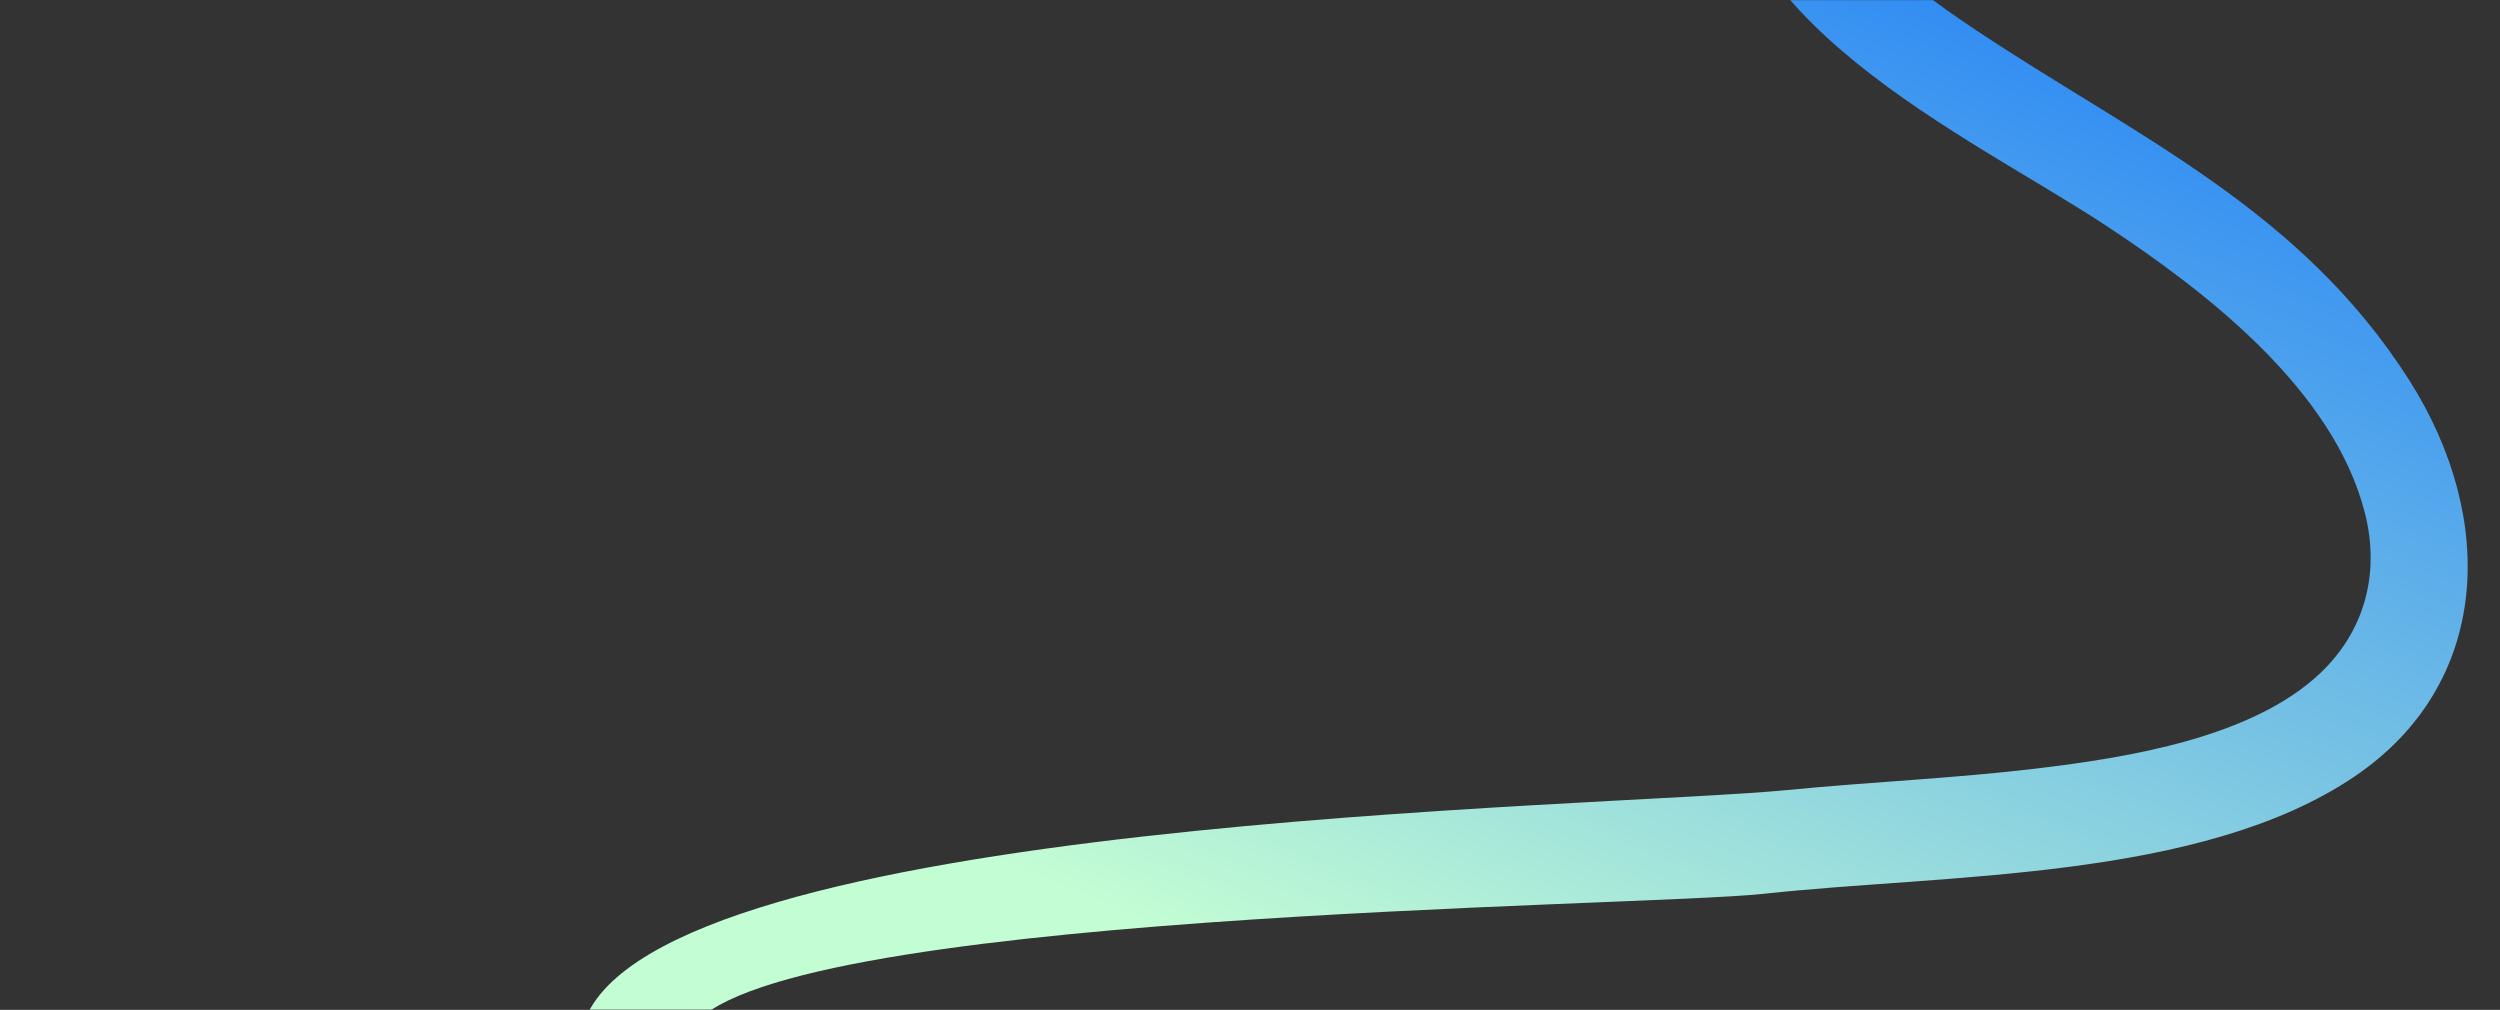 <?xml version="1.0" encoding="UTF-8"?> <svg xmlns="http://www.w3.org/2000/svg" width="1822" height="736" viewBox="0 0 1822 736" fill="none"><rect x="0" y="0" width="1822" height="736" fill="#333333" stroke="none"/><mask id="mask0_1161_155" style="mask-type:alpha" maskUnits="userSpaceOnUse" x="0" y="0" width="1822" height="736"><rect width="1822" height="736" rx="20" fill="#012B69"></rect></mask><g mask="url(#mask0_1161_155)"><path d="M1565.2 -389.814C1456.52 -341.126 1264.69 -277.1 1254.56 -132.353C1244.33 13.78 1433.87 97.914 1534.86 164.422C1608.04 212.619 1701 284.359 1723.6 374.153C1734.81 418.692 1722.9 460.203 1691.29 490.326C1641.74 537.545 1551.32 552.055 1484.28 560.092C1424.21 567.295 1363.39 569.83 1303.14 575.735C1167.35 589.044 479.706 596.359 425.797 744.584C423.052 752.131 421.288 760.045 419.239 767.843L492.048 893.459C480.184 846.332 479.821 792.093 502.562 751.33C550.974 664.55 1194.69 661.275 1285.24 651.411C1418.78 636.863 1603.9 641.837 1716.07 565.859C1815.23 498.692 1820.2 378.414 1755.95 277.235C1676.63 152.309 1556.37 99.386 1440.42 22.18C1384.98 -14.736 1299.97 -76.849 1332.91 -152.844C1367.96 -233.709 1500.44 -279.935 1575.48 -313.451C1663.32 -352.68 1901.04 -490.629 1966.84 -564.213C1972.68 -570.734 1977.85 -577.832 1983.38 -584.611L1942.58 -655C1935.69 -645.174 1929.55 -634.823 1922.02 -625.436C1869.26 -559.643 1640.15 -423.388 1565.2 -389.814Z" fill="url(#paint0_linear_1161_155)"></path></g><defs><linearGradient id="paint0_linear_1161_155" x1="1019" y1="750.5" x2="1449.5" y2="-280" gradientUnits="userSpaceOnUse"><stop stop-color="#C3FDD4"></stop><stop offset="0.98" stop-color="#076CFC"></stop></linearGradient></defs></svg> 